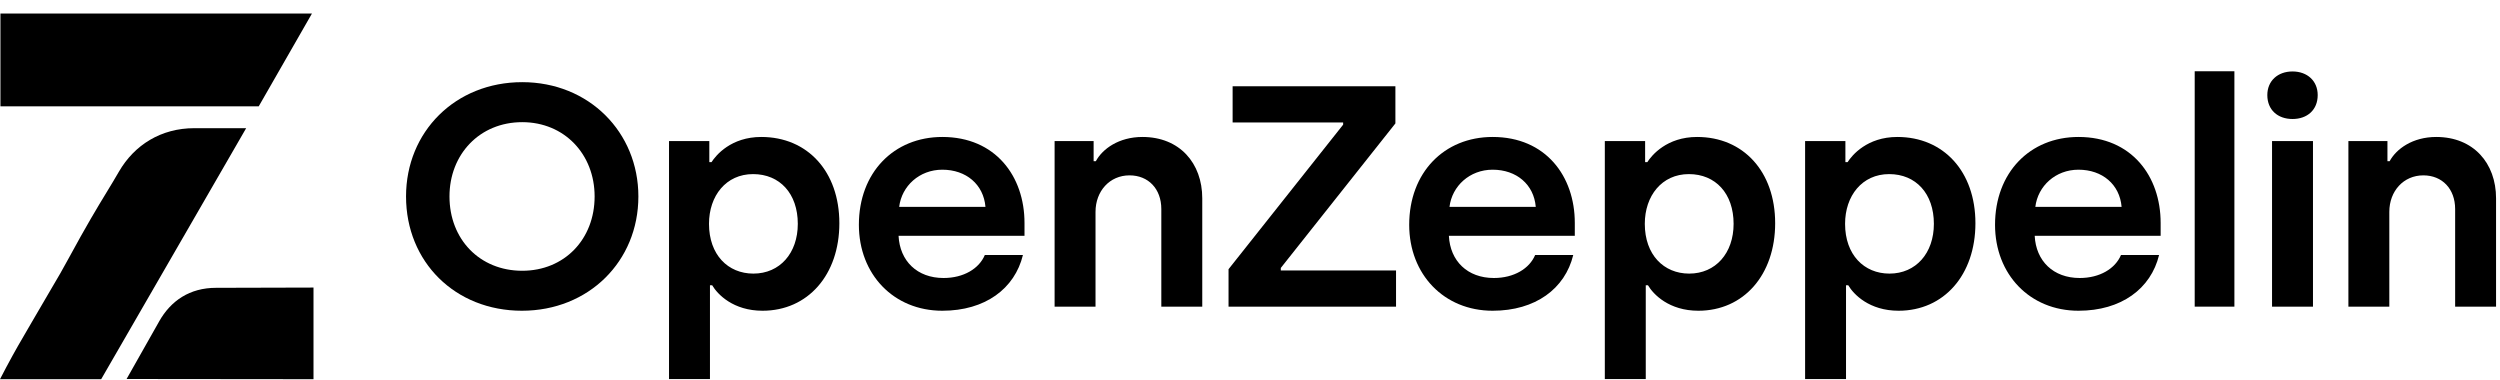 <svg width="125" height="19" viewBox="0 0 125 19" fill="none" xmlns="http://www.w3.org/2000/svg">
<path d="M0 18.96C0.188 18.593 0.434 18.134 0.634 17.769C0.814 17.439 0.98 17.156 1.209 16.763L1.226 16.733C1.339 16.541 1.465 16.324 1.614 16.065C2.088 15.244 2.389 14.734 2.609 14.362C2.924 13.829 3.097 13.536 3.412 12.954C4.349 11.226 4.869 10.373 5.327 9.619C5.536 9.276 5.733 8.952 5.947 8.581C6.722 7.242 8.06 6.409 9.712 6.409H12.308L5.059 18.96H0Z" fill="black"/>
<path d="M0.022 0.676H15.598L12.937 5.316H0.022V0.676Z" fill="black"/>
<path d="M6.329 18.95C6.91 17.924 7.454 16.961 7.949 16.086L7.957 16.07C8.543 15.035 9.485 14.391 10.803 14.391L15.675 14.378V18.96L6.33 18.95H6.329Z" fill="black"/>
<path d="M117.42 15.333V7.052H119.372V8.06H119.482C119.813 7.446 120.631 6.848 121.812 6.848C123.67 6.848 124.803 8.154 124.803 9.917V15.333H122.757V10.453C122.757 9.445 122.111 8.768 121.167 8.768C120.175 8.768 119.466 9.555 119.466 10.594V15.333H117.42Z" fill="black"/>
<path d="M114.626 5.95C113.886 5.95 113.366 5.494 113.366 4.754C113.366 4.046 113.886 3.573 114.626 3.573C115.365 3.573 115.885 4.046 115.885 4.754C115.885 5.494 115.365 5.95 114.626 5.95ZM113.602 15.333V7.052H115.649V15.333H113.602Z" fill="black"/>
<path d="M103.924 15.537C101.484 15.537 99.752 13.711 99.752 11.24C99.752 8.627 101.499 6.848 103.924 6.848C106.584 6.848 108.032 8.815 108.032 11.145V11.791H101.735C101.798 13.05 102.664 13.9 103.987 13.9C104.994 13.9 105.765 13.428 106.049 12.751H107.954C107.544 14.435 106.065 15.537 103.924 15.537ZM101.767 10.342H106.08C105.986 9.225 105.12 8.485 103.924 8.485C102.774 8.485 101.893 9.303 101.767 10.342Z" fill="black"/>
<path d="M90.255 18.953V7.052H92.27V8.107H92.38C92.6 7.761 93.356 6.848 94.867 6.848C97.181 6.848 98.771 8.579 98.771 11.161C98.771 13.743 97.197 15.537 94.93 15.537C93.466 15.537 92.679 14.719 92.412 14.262H92.301V18.953H90.255ZM94.474 13.68C95.796 13.68 96.694 12.657 96.694 11.193C96.694 9.681 95.796 8.705 94.458 8.705C93.104 8.705 92.254 9.791 92.254 11.193C92.254 12.735 93.199 13.68 94.474 13.68Z" fill="black"/>
<path d="M80.241 18.953V7.052H82.256V8.107H82.366C82.587 7.761 83.342 6.848 84.854 6.848C87.168 6.848 88.758 8.579 88.758 11.161C88.758 13.743 87.183 15.537 84.917 15.537C83.453 15.537 82.665 14.719 82.398 14.262H82.288V18.953H80.241ZM84.46 13.68C85.782 13.68 86.68 12.657 86.68 11.193C86.68 9.681 85.782 8.705 84.444 8.705C83.091 8.705 82.24 9.791 82.24 11.193C82.24 12.735 83.185 13.68 84.46 13.68Z" fill="black"/>
<path d="M74.632 15.537C72.192 15.537 70.46 13.711 70.46 11.24C70.46 8.627 72.207 6.848 74.632 6.848C77.292 6.848 78.74 8.815 78.74 11.145V11.791H72.444C72.507 13.05 73.372 13.9 74.695 13.9C75.702 13.9 76.474 13.428 76.757 12.751H78.662C78.252 14.435 76.773 15.537 74.632 15.537ZM72.475 10.342H76.788C76.694 9.225 75.828 8.485 74.632 8.485C73.483 8.485 72.601 9.303 72.475 10.342Z" fill="black"/>
<path d="M61.427 15.333V13.46L67.157 6.234V6.124H61.631V4.313H69.77V6.171L64.04 13.397V13.523H69.802V15.333H61.427Z" fill="black"/>
<path d="M52.73 15.333V7.052H54.681V8.06H54.792C55.122 7.446 55.941 6.848 57.122 6.848C58.979 6.848 60.113 8.154 60.113 9.917V15.333H58.066V10.453C58.066 9.445 57.421 8.768 56.476 8.768C55.484 8.768 54.776 9.555 54.776 10.594V15.333H52.73Z" fill="black"/>
<path d="M47.116 15.537C44.676 15.537 42.944 13.711 42.944 11.24C42.944 8.627 44.692 6.848 47.116 6.848C49.776 6.848 51.225 8.815 51.225 11.145V11.791H44.928C44.991 13.05 45.857 13.9 47.179 13.9C48.187 13.9 48.958 13.428 49.241 12.751H51.146C50.737 14.435 49.257 15.537 47.116 15.537ZM44.959 10.342H49.273C49.178 9.225 48.312 8.485 47.116 8.485C45.967 8.485 45.085 9.303 44.959 10.342Z" fill="black"/>
<path d="M33.451 18.953V7.052H35.466V8.107H35.576C35.797 7.761 36.552 6.848 38.064 6.848C40.378 6.848 41.968 8.579 41.968 11.161C41.968 13.743 40.394 15.537 38.127 15.537C36.663 15.537 35.876 14.719 35.608 14.262H35.498V18.953H33.451ZM37.67 13.68C38.992 13.68 39.89 12.657 39.89 11.193C39.89 9.681 38.992 8.705 37.654 8.705C36.3 8.705 35.45 9.791 35.45 11.193C35.45 12.735 36.395 13.68 37.67 13.68Z" fill="black"/>
<path d="M26.095 15.537C22.758 15.537 20.302 13.097 20.302 9.823C20.302 6.58 22.773 4.108 26.111 4.108C29.448 4.108 31.919 6.611 31.919 9.823C31.919 13.066 29.432 15.537 26.095 15.537ZM26.111 13.538C28.22 13.538 29.731 11.964 29.731 9.823C29.731 7.713 28.22 6.108 26.111 6.108C23.985 6.108 22.474 7.713 22.474 9.823C22.474 11.964 23.985 13.538 26.111 13.538Z" fill="black"/>
<rect x="109.735" y="3.563" width="1.985" height="11.769" fill="black"/>
</svg>
